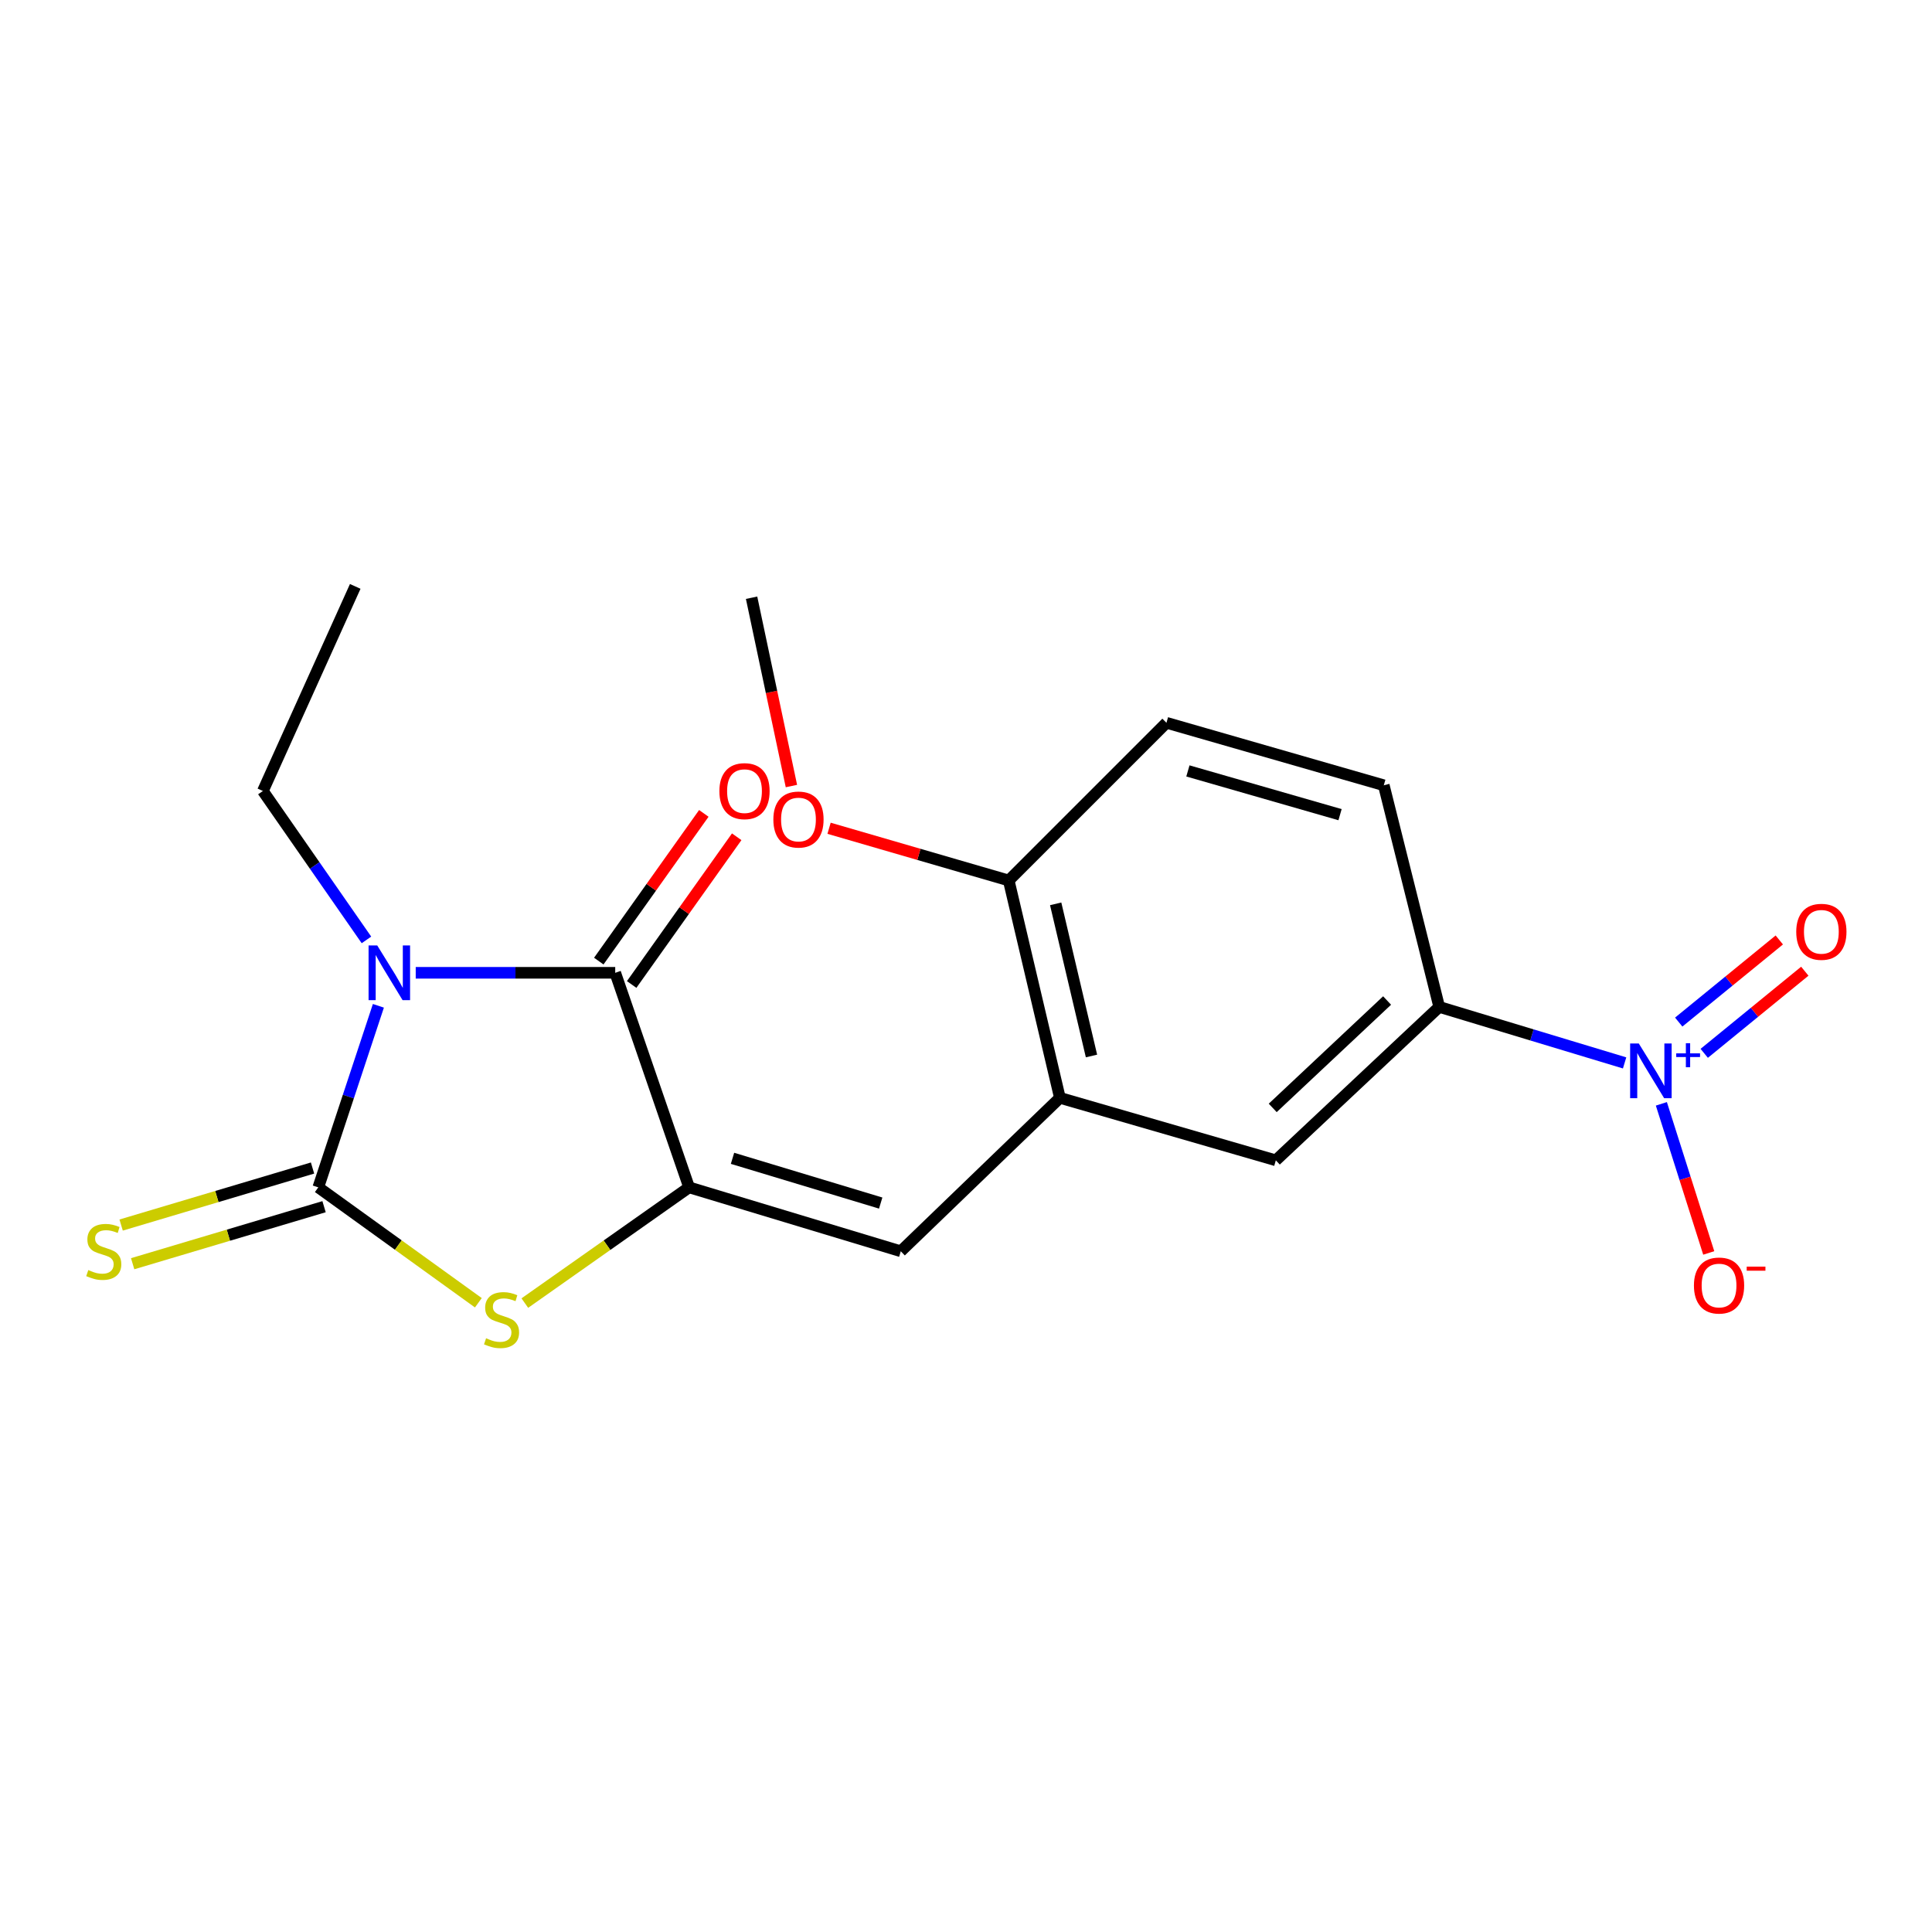<?xml version='1.0' encoding='iso-8859-1'?>
<svg version='1.1' baseProfile='full'
              xmlns='http://www.w3.org/2000/svg'
                      xmlns:rdkit='http://www.rdkit.org/xml'
                      xmlns:xlink='http://www.w3.org/1999/xlink'
                  xml:space='preserve'
width='1000px' height='1000px' viewBox='0 0 1000 1000'>
<!-- END OF HEADER -->
<rect style='opacity:1.0;fill:#FFFFFF;stroke:none' width='1000' height='1000' x='0' y='0'> </rect>
<path class='bond-0' d='M 195.857,520.603 L 180.303,567.588' style='fill:none;fill-rule:evenodd;stroke:#0000FF;stroke-width:6px;stroke-linecap:butt;stroke-linejoin:miter;stroke-opacity:1' />
<path class='bond-0' d='M 180.303,567.588 L 164.75,614.574' style='fill:none;fill-rule:evenodd;stroke:#000000;stroke-width:6px;stroke-linecap:butt;stroke-linejoin:miter;stroke-opacity:1' />
<path class='bond-2' d='M 215.176,503.518 L 266.808,503.518' style='fill:none;fill-rule:evenodd;stroke:#0000FF;stroke-width:6px;stroke-linecap:butt;stroke-linejoin:miter;stroke-opacity:1' />
<path class='bond-2' d='M 266.808,503.518 L 318.439,503.518' style='fill:none;fill-rule:evenodd;stroke:#000000;stroke-width:6px;stroke-linecap:butt;stroke-linejoin:miter;stroke-opacity:1' />
<path class='bond-16' d='M 189.674,486.492 L 162.873,447.952' style='fill:none;fill-rule:evenodd;stroke:#0000FF;stroke-width:6px;stroke-linecap:butt;stroke-linejoin:miter;stroke-opacity:1' />
<path class='bond-16' d='M 162.873,447.952 L 136.072,409.411' style='fill:none;fill-rule:evenodd;stroke:#000000;stroke-width:6px;stroke-linecap:butt;stroke-linejoin:miter;stroke-opacity:1' />
<path class='bond-3' d='M 164.75,614.574 L 206.173,644.441' style='fill:none;fill-rule:evenodd;stroke:#000000;stroke-width:6px;stroke-linecap:butt;stroke-linejoin:miter;stroke-opacity:1' />
<path class='bond-3' d='M 206.173,644.441 L 247.596,674.307' style='fill:none;fill-rule:evenodd;stroke:#CCCC00;stroke-width:6px;stroke-linecap:butt;stroke-linejoin:miter;stroke-opacity:1' />
<path class='bond-8' d='M 161.768,604.568 L 112.234,619.327' style='fill:none;fill-rule:evenodd;stroke:#000000;stroke-width:6px;stroke-linecap:butt;stroke-linejoin:miter;stroke-opacity:1' />
<path class='bond-8' d='M 112.234,619.327 L 62.7,634.085' style='fill:none;fill-rule:evenodd;stroke:#CCCC00;stroke-width:6px;stroke-linecap:butt;stroke-linejoin:miter;stroke-opacity:1' />
<path class='bond-8' d='M 167.731,624.58 L 118.197,639.339' style='fill:none;fill-rule:evenodd;stroke:#000000;stroke-width:6px;stroke-linecap:butt;stroke-linejoin:miter;stroke-opacity:1' />
<path class='bond-8' d='M 118.197,639.339 L 68.663,654.098' style='fill:none;fill-rule:evenodd;stroke:#CCCC00;stroke-width:6px;stroke-linecap:butt;stroke-linejoin:miter;stroke-opacity:1' />
<path class='bond-1' d='M 356.676,614.574 L 318.439,503.518' style='fill:none;fill-rule:evenodd;stroke:#000000;stroke-width:6px;stroke-linecap:butt;stroke-linejoin:miter;stroke-opacity:1' />
<path class='bond-5' d='M 356.676,614.574 L 466.247,647.66' style='fill:none;fill-rule:evenodd;stroke:#000000;stroke-width:6px;stroke-linecap:butt;stroke-linejoin:miter;stroke-opacity:1' />
<path class='bond-5' d='M 379.148,599.547 L 455.847,622.707' style='fill:none;fill-rule:evenodd;stroke:#000000;stroke-width:6px;stroke-linecap:butt;stroke-linejoin:miter;stroke-opacity:1' />
<path class='bond-20' d='M 356.676,614.574 L 314.162,644.524' style='fill:none;fill-rule:evenodd;stroke:#000000;stroke-width:6px;stroke-linecap:butt;stroke-linejoin:miter;stroke-opacity:1' />
<path class='bond-20' d='M 314.162,644.524 L 271.648,674.474' style='fill:none;fill-rule:evenodd;stroke:#CCCC00;stroke-width:6px;stroke-linecap:butt;stroke-linejoin:miter;stroke-opacity:1' />
<path class='bond-12' d='M 326.948,509.568 L 354.131,471.338' style='fill:none;fill-rule:evenodd;stroke:#000000;stroke-width:6px;stroke-linecap:butt;stroke-linejoin:miter;stroke-opacity:1' />
<path class='bond-12' d='M 354.131,471.338 L 381.315,433.108' style='fill:none;fill-rule:evenodd;stroke:#FF0000;stroke-width:6px;stroke-linecap:butt;stroke-linejoin:miter;stroke-opacity:1' />
<path class='bond-12' d='M 309.93,497.468 L 337.113,459.238' style='fill:none;fill-rule:evenodd;stroke:#000000;stroke-width:6px;stroke-linecap:butt;stroke-linejoin:miter;stroke-opacity:1' />
<path class='bond-12' d='M 337.113,459.238 L 364.297,421.008' style='fill:none;fill-rule:evenodd;stroke:#FF0000;stroke-width:6px;stroke-linecap:butt;stroke-linejoin:miter;stroke-opacity:1' />
<path class='bond-4' d='M 840.895,550.163 L 792.916,535.669' style='fill:none;fill-rule:evenodd;stroke:#0000FF;stroke-width:6px;stroke-linecap:butt;stroke-linejoin:miter;stroke-opacity:1' />
<path class='bond-4' d='M 792.916,535.669 L 744.937,521.175' style='fill:none;fill-rule:evenodd;stroke:#000000;stroke-width:6px;stroke-linecap:butt;stroke-linejoin:miter;stroke-opacity:1' />
<path class='bond-10' d='M 859.921,571.345 L 872.181,609.933' style='fill:none;fill-rule:evenodd;stroke:#0000FF;stroke-width:6px;stroke-linecap:butt;stroke-linejoin:miter;stroke-opacity:1' />
<path class='bond-10' d='M 872.181,609.933 L 884.442,648.52' style='fill:none;fill-rule:evenodd;stroke:#FF0000;stroke-width:6px;stroke-linecap:butt;stroke-linejoin:miter;stroke-opacity:1' />
<path class='bond-11' d='M 882.11,545.203 L 908.138,523.948' style='fill:none;fill-rule:evenodd;stroke:#0000FF;stroke-width:6px;stroke-linecap:butt;stroke-linejoin:miter;stroke-opacity:1' />
<path class='bond-11' d='M 908.138,523.948 L 934.167,502.693' style='fill:none;fill-rule:evenodd;stroke:#FF0000;stroke-width:6px;stroke-linecap:butt;stroke-linejoin:miter;stroke-opacity:1' />
<path class='bond-11' d='M 868.902,529.028 L 894.931,507.774' style='fill:none;fill-rule:evenodd;stroke:#0000FF;stroke-width:6px;stroke-linecap:butt;stroke-linejoin:miter;stroke-opacity:1' />
<path class='bond-11' d='M 894.931,507.774 L 920.959,486.519' style='fill:none;fill-rule:evenodd;stroke:#FF0000;stroke-width:6px;stroke-linecap:butt;stroke-linejoin:miter;stroke-opacity:1' />
<path class='bond-6' d='M 466.247,647.66 L 548.602,568.24' style='fill:none;fill-rule:evenodd;stroke:#000000;stroke-width:6px;stroke-linecap:butt;stroke-linejoin:miter;stroke-opacity:1' />
<path class='bond-9' d='M 548.602,568.24 L 660.366,600.583' style='fill:none;fill-rule:evenodd;stroke:#000000;stroke-width:6px;stroke-linecap:butt;stroke-linejoin:miter;stroke-opacity:1' />
<path class='bond-13' d='M 548.602,568.24 L 522.117,455.734' style='fill:none;fill-rule:evenodd;stroke:#000000;stroke-width:6px;stroke-linecap:butt;stroke-linejoin:miter;stroke-opacity:1' />
<path class='bond-13' d='M 564.955,546.579 L 546.416,467.825' style='fill:none;fill-rule:evenodd;stroke:#000000;stroke-width:6px;stroke-linecap:butt;stroke-linejoin:miter;stroke-opacity:1' />
<path class='bond-7' d='M 744.937,521.175 L 660.366,600.583' style='fill:none;fill-rule:evenodd;stroke:#000000;stroke-width:6px;stroke-linecap:butt;stroke-linejoin:miter;stroke-opacity:1' />
<path class='bond-7' d='M 717.957,517.863 L 658.758,573.449' style='fill:none;fill-rule:evenodd;stroke:#000000;stroke-width:6px;stroke-linecap:butt;stroke-linejoin:miter;stroke-opacity:1' />
<path class='bond-21' d='M 744.937,521.175 L 716.247,406.453' style='fill:none;fill-rule:evenodd;stroke:#000000;stroke-width:6px;stroke-linecap:butt;stroke-linejoin:miter;stroke-opacity:1' />
<path class='bond-15' d='M 522.117,455.734 L 603.753,374.109' style='fill:none;fill-rule:evenodd;stroke:#000000;stroke-width:6px;stroke-linecap:butt;stroke-linejoin:miter;stroke-opacity:1' />
<path class='bond-17' d='M 522.117,455.734 L 475.619,442.222' style='fill:none;fill-rule:evenodd;stroke:#000000;stroke-width:6px;stroke-linecap:butt;stroke-linejoin:miter;stroke-opacity:1' />
<path class='bond-17' d='M 475.619,442.222 L 429.122,428.71' style='fill:none;fill-rule:evenodd;stroke:#FF0000;stroke-width:6px;stroke-linecap:butt;stroke-linejoin:miter;stroke-opacity:1' />
<path class='bond-14' d='M 716.247,406.453 L 603.753,374.109' style='fill:none;fill-rule:evenodd;stroke:#000000;stroke-width:6px;stroke-linecap:butt;stroke-linejoin:miter;stroke-opacity:1' />
<path class='bond-14' d='M 693.603,421.67 L 614.857,399.03' style='fill:none;fill-rule:evenodd;stroke:#000000;stroke-width:6px;stroke-linecap:butt;stroke-linejoin:miter;stroke-opacity:1' />
<path class='bond-19' d='M 136.072,409.411 L 183.868,303.518' style='fill:none;fill-rule:evenodd;stroke:#000000;stroke-width:6px;stroke-linecap:butt;stroke-linejoin:miter;stroke-opacity:1' />
<path class='bond-18' d='M 409.639,406.858 L 399.329,358.123' style='fill:none;fill-rule:evenodd;stroke:#FF0000;stroke-width:6px;stroke-linecap:butt;stroke-linejoin:miter;stroke-opacity:1' />
<path class='bond-18' d='M 399.329,358.123 L 389.019,309.388' style='fill:none;fill-rule:evenodd;stroke:#000000;stroke-width:6px;stroke-linecap:butt;stroke-linejoin:miter;stroke-opacity:1' />
<path  class='atom-0' d='M 195.253 489.358
L 204.533 504.358
Q 205.453 505.838, 206.933 508.518
Q 208.413 511.198, 208.493 511.358
L 208.493 489.358
L 212.253 489.358
L 212.253 517.678
L 208.373 517.678
L 198.413 501.278
Q 197.253 499.358, 196.013 497.158
Q 194.813 494.958, 194.453 494.278
L 194.453 517.678
L 190.773 517.678
L 190.773 489.358
L 195.253 489.358
' fill='#0000FF'/>
<path  class='atom-4' d='M 251.599 692.682
Q 251.919 692.802, 253.239 693.362
Q 254.559 693.922, 255.999 694.282
Q 257.479 694.602, 258.919 694.602
Q 261.599 694.602, 263.159 693.322
Q 264.719 692.002, 264.719 689.722
Q 264.719 688.162, 263.919 687.202
Q 263.159 686.242, 261.959 685.722
Q 260.759 685.202, 258.759 684.602
Q 256.239 683.842, 254.719 683.122
Q 253.239 682.402, 252.159 680.882
Q 251.119 679.362, 251.119 676.802
Q 251.119 673.242, 253.519 671.042
Q 255.959 668.842, 260.759 668.842
Q 264.039 668.842, 267.759 670.402
L 266.839 673.482
Q 263.439 672.082, 260.879 672.082
Q 258.119 672.082, 256.599 673.242
Q 255.079 674.362, 255.119 676.322
Q 255.119 677.842, 255.879 678.762
Q 256.679 679.682, 257.799 680.202
Q 258.959 680.722, 260.879 681.322
Q 263.439 682.122, 264.959 682.922
Q 266.479 683.722, 267.559 685.362
Q 268.679 686.962, 268.679 689.722
Q 268.679 693.642, 266.039 695.762
Q 263.439 697.842, 259.079 697.842
Q 256.559 697.842, 254.639 697.282
Q 252.759 696.762, 250.519 695.842
L 251.599 692.682
' fill='#CCCC00'/>
<path  class='atom-5' d='M 848.236 540.112
L 857.516 555.112
Q 858.436 556.592, 859.916 559.272
Q 861.396 561.952, 861.476 562.112
L 861.476 540.112
L 865.236 540.112
L 865.236 568.432
L 861.356 568.432
L 851.396 552.032
Q 850.236 550.112, 848.996 547.912
Q 847.796 545.712, 847.436 545.032
L 847.436 568.432
L 843.756 568.432
L 843.756 540.112
L 848.236 540.112
' fill='#0000FF'/>
<path  class='atom-5' d='M 867.612 545.217
L 872.602 545.217
L 872.602 539.963
L 874.819 539.963
L 874.819 545.217
L 879.941 545.217
L 879.941 547.118
L 874.819 547.118
L 874.819 552.398
L 872.602 552.398
L 872.602 547.118
L 867.612 547.118
L 867.612 545.217
' fill='#0000FF'/>
<path  class='atom-9' d='M 45.705 657.38
Q 46.025 657.5, 47.345 658.06
Q 48.665 658.62, 50.105 658.98
Q 51.585 659.3, 53.025 659.3
Q 55.705 659.3, 57.265 658.02
Q 58.825 656.7, 58.825 654.42
Q 58.825 652.86, 58.025 651.9
Q 57.265 650.94, 56.065 650.42
Q 54.865 649.9, 52.865 649.3
Q 50.345 648.54, 48.825 647.82
Q 47.345 647.1, 46.265 645.58
Q 45.225 644.06, 45.225 641.5
Q 45.225 637.94, 47.625 635.74
Q 50.065 633.54, 54.865 633.54
Q 58.145 633.54, 61.865 635.1
L 60.945 638.18
Q 57.545 636.78, 54.985 636.78
Q 52.225 636.78, 50.705 637.94
Q 49.185 639.06, 49.225 641.02
Q 49.225 642.54, 49.985 643.46
Q 50.785 644.38, 51.905 644.9
Q 53.065 645.42, 54.985 646.02
Q 57.545 646.82, 59.065 647.62
Q 60.585 648.42, 61.665 650.06
Q 62.785 651.66, 62.785 654.42
Q 62.785 658.34, 60.145 660.46
Q 57.545 662.54, 53.185 662.54
Q 50.665 662.54, 48.745 661.98
Q 46.865 661.46, 44.625 660.54
L 45.705 657.38
' fill='#CCCC00'/>
<path  class='atom-11' d='M 876.775 665.385
Q 876.775 658.585, 880.135 654.785
Q 883.495 650.985, 889.775 650.985
Q 896.055 650.985, 899.415 654.785
Q 902.775 658.585, 902.775 665.385
Q 902.775 672.265, 899.375 676.185
Q 895.975 680.065, 889.775 680.065
Q 883.535 680.065, 880.135 676.185
Q 876.775 672.305, 876.775 665.385
M 889.775 676.865
Q 894.095 676.865, 896.415 673.985
Q 898.775 671.065, 898.775 665.385
Q 898.775 659.825, 896.415 657.025
Q 894.095 654.185, 889.775 654.185
Q 885.455 654.185, 883.095 656.985
Q 880.775 659.785, 880.775 665.385
Q 880.775 671.105, 883.095 673.985
Q 885.455 676.865, 889.775 676.865
' fill='#FF0000'/>
<path  class='atom-11' d='M 904.095 655.607
L 913.783 655.607
L 913.783 657.719
L 904.095 657.719
L 904.095 655.607
' fill='#FF0000'/>
<path  class='atom-12' d='M 929.733 482.299
Q 929.733 475.499, 933.093 471.699
Q 936.453 467.899, 942.733 467.899
Q 949.013 467.899, 952.373 471.699
Q 955.733 475.499, 955.733 482.299
Q 955.733 489.179, 952.333 493.099
Q 948.933 496.979, 942.733 496.979
Q 936.493 496.979, 933.093 493.099
Q 929.733 489.219, 929.733 482.299
M 942.733 493.779
Q 947.053 493.779, 949.373 490.899
Q 951.733 487.979, 951.733 482.299
Q 951.733 476.739, 949.373 473.939
Q 947.053 471.099, 942.733 471.099
Q 938.413 471.099, 936.053 473.899
Q 933.733 476.699, 933.733 482.299
Q 933.733 488.019, 936.053 490.899
Q 938.413 493.779, 942.733 493.779
' fill='#FF0000'/>
<path  class='atom-13' d='M 372.353 409.491
Q 372.353 402.691, 375.713 398.891
Q 379.073 395.091, 385.353 395.091
Q 391.633 395.091, 394.993 398.891
Q 398.353 402.691, 398.353 409.491
Q 398.353 416.371, 394.953 420.291
Q 391.553 424.171, 385.353 424.171
Q 379.113 424.171, 375.713 420.291
Q 372.353 416.411, 372.353 409.491
M 385.353 420.971
Q 389.673 420.971, 391.993 418.091
Q 394.353 415.171, 394.353 409.491
Q 394.353 403.931, 391.993 401.131
Q 389.673 398.291, 385.353 398.291
Q 381.033 398.291, 378.673 401.091
Q 376.353 403.891, 376.353 409.491
Q 376.353 415.211, 378.673 418.091
Q 381.033 420.971, 385.353 420.971
' fill='#FF0000'/>
<path  class='atom-18' d='M 400.288 424.189
Q 400.288 417.389, 403.648 413.589
Q 407.008 409.789, 413.288 409.789
Q 419.568 409.789, 422.928 413.589
Q 426.288 417.389, 426.288 424.189
Q 426.288 431.069, 422.888 434.989
Q 419.488 438.869, 413.288 438.869
Q 407.048 438.869, 403.648 434.989
Q 400.288 431.109, 400.288 424.189
M 413.288 435.669
Q 417.608 435.669, 419.928 432.789
Q 422.288 429.869, 422.288 424.189
Q 422.288 418.629, 419.928 415.829
Q 417.608 412.989, 413.288 412.989
Q 408.968 412.989, 406.608 415.789
Q 404.288 418.589, 404.288 424.189
Q 404.288 429.909, 406.608 432.789
Q 408.968 435.669, 413.288 435.669
' fill='#FF0000'/>
</svg>

